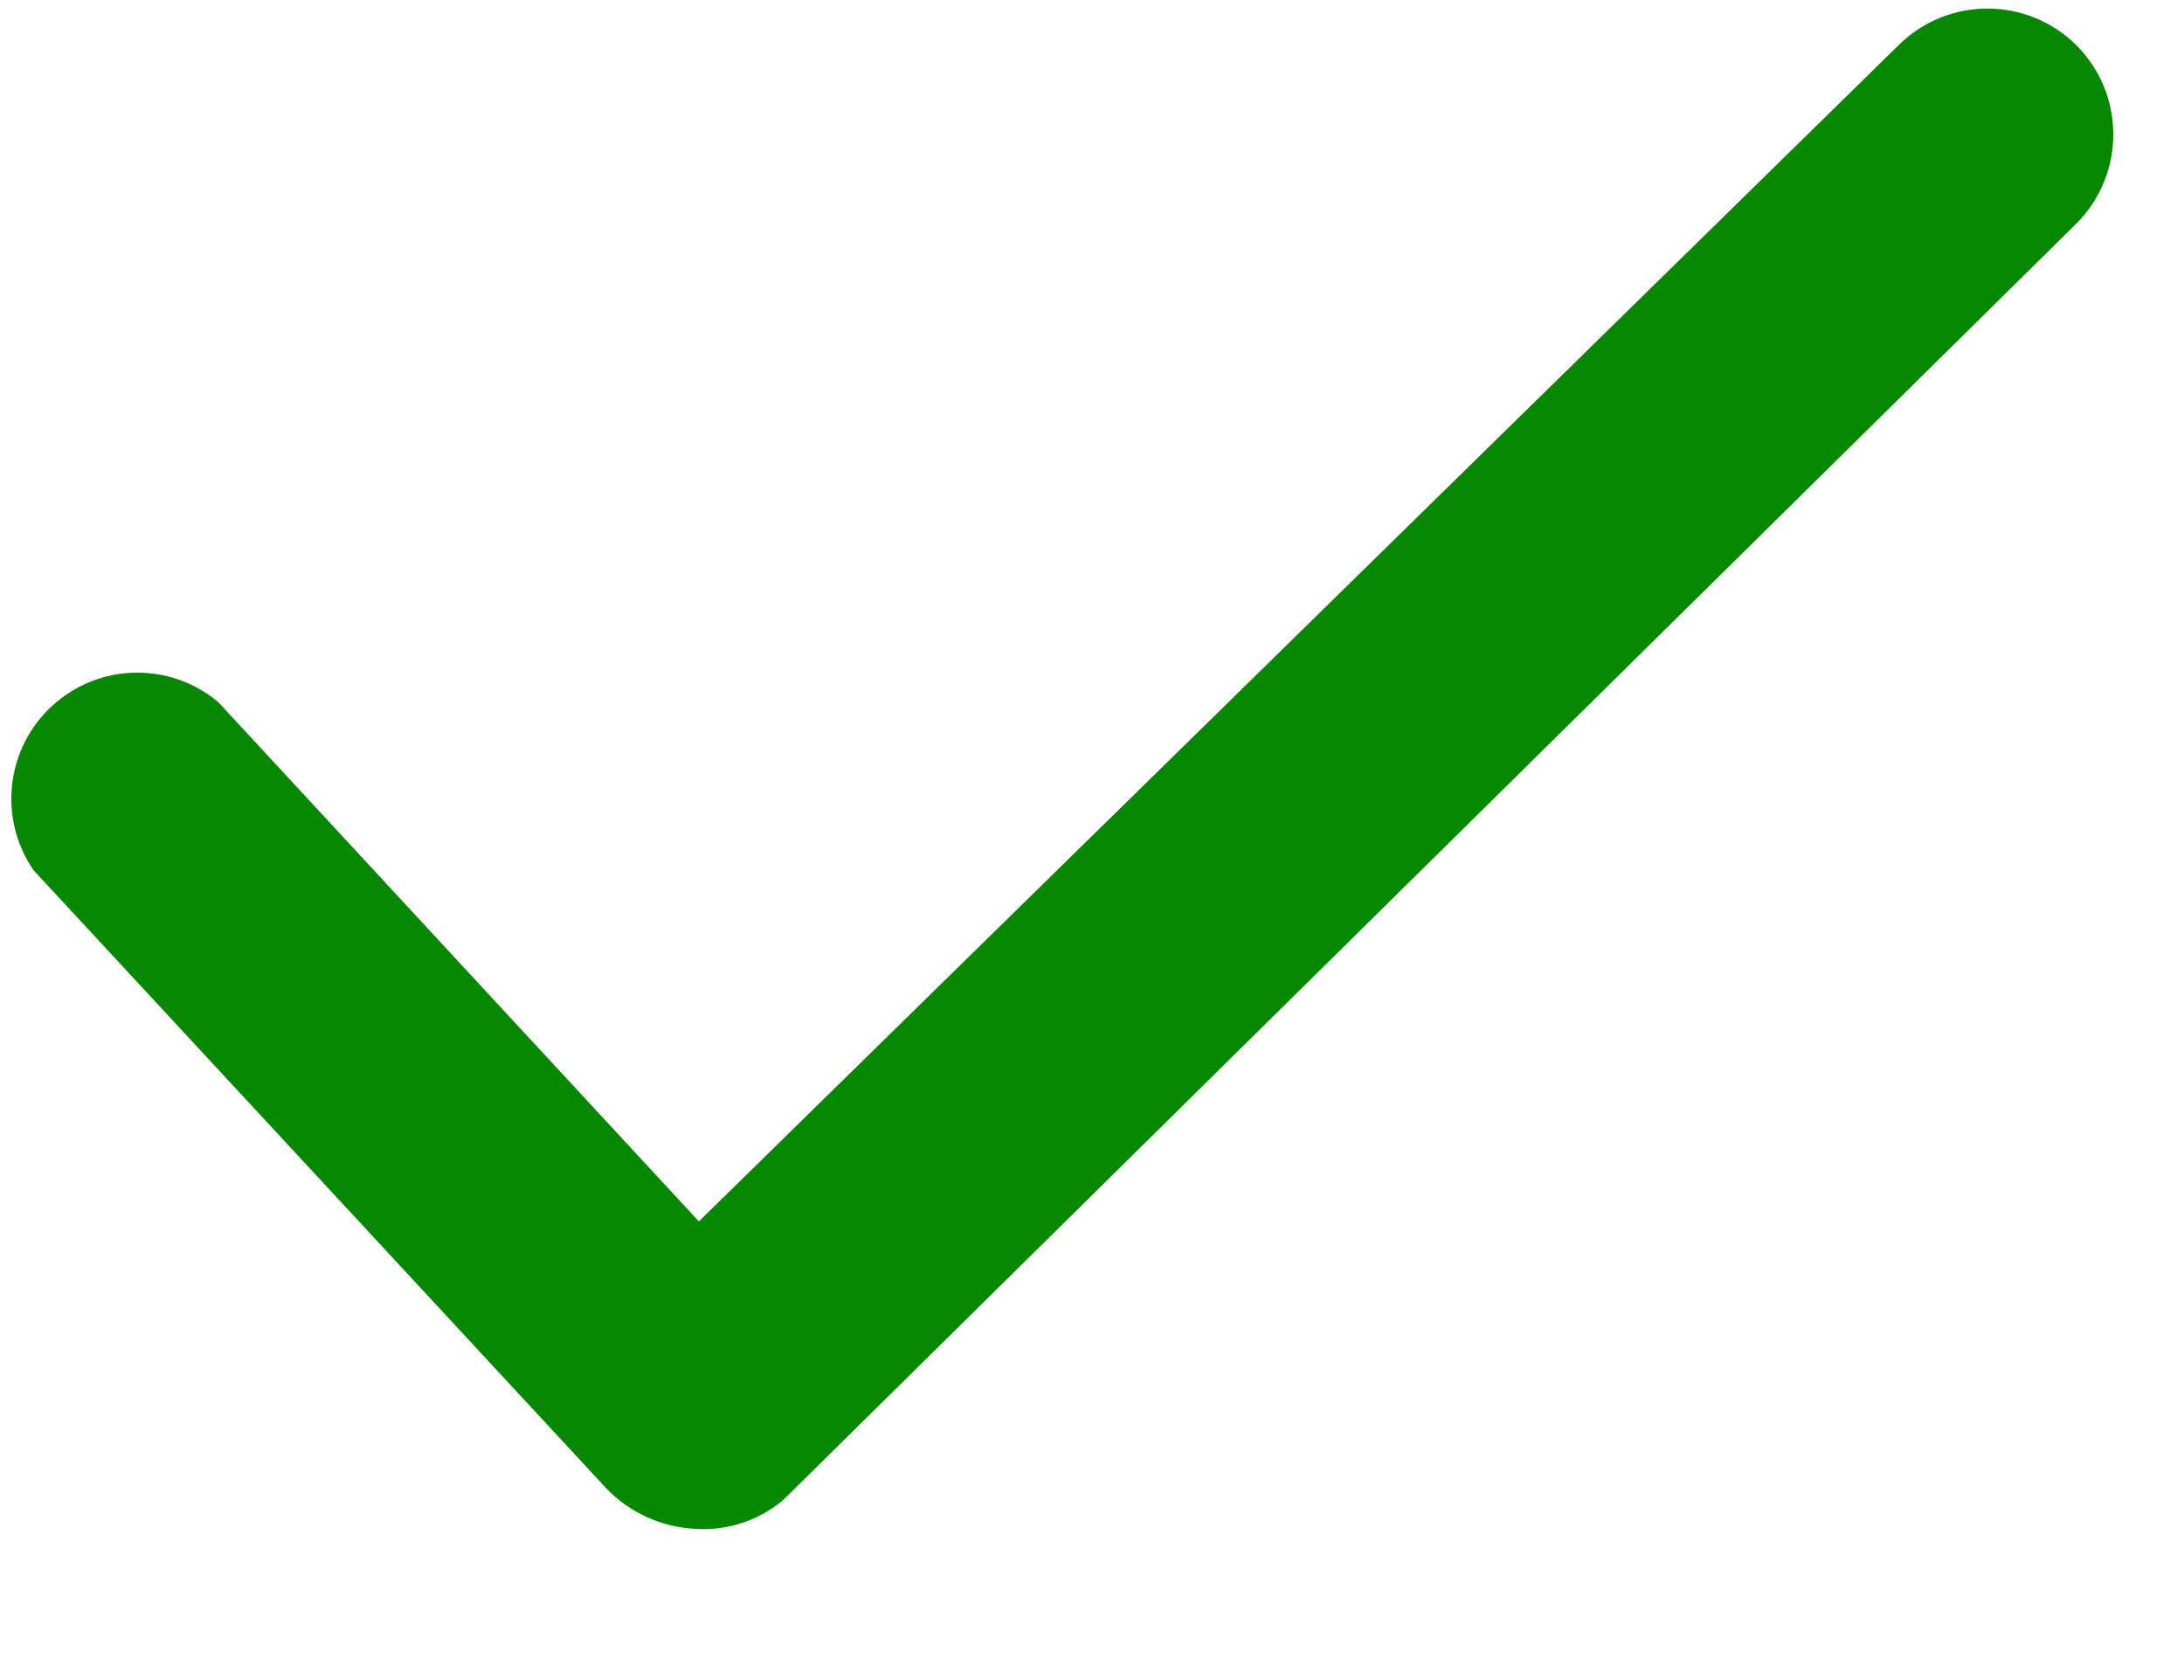 <svg height="10" viewBox="0 0 13 10" width="13" xmlns="http://www.w3.org/2000/svg"><path d="m4.14 9.1c-.201-.01-.39-.095-.53-.24l-3.41-3.68c-.213-.309-.165-.728.113-.981.278-.253.7-.261.987-.019l2.86 3.09 7.14-7c.293-.292.767-.292 1.06 0 .292.293.292.767 0 1.06l-7.7 7.6c-.145.121-.331.182-.52.17z" fill="#068800"/></svg>
